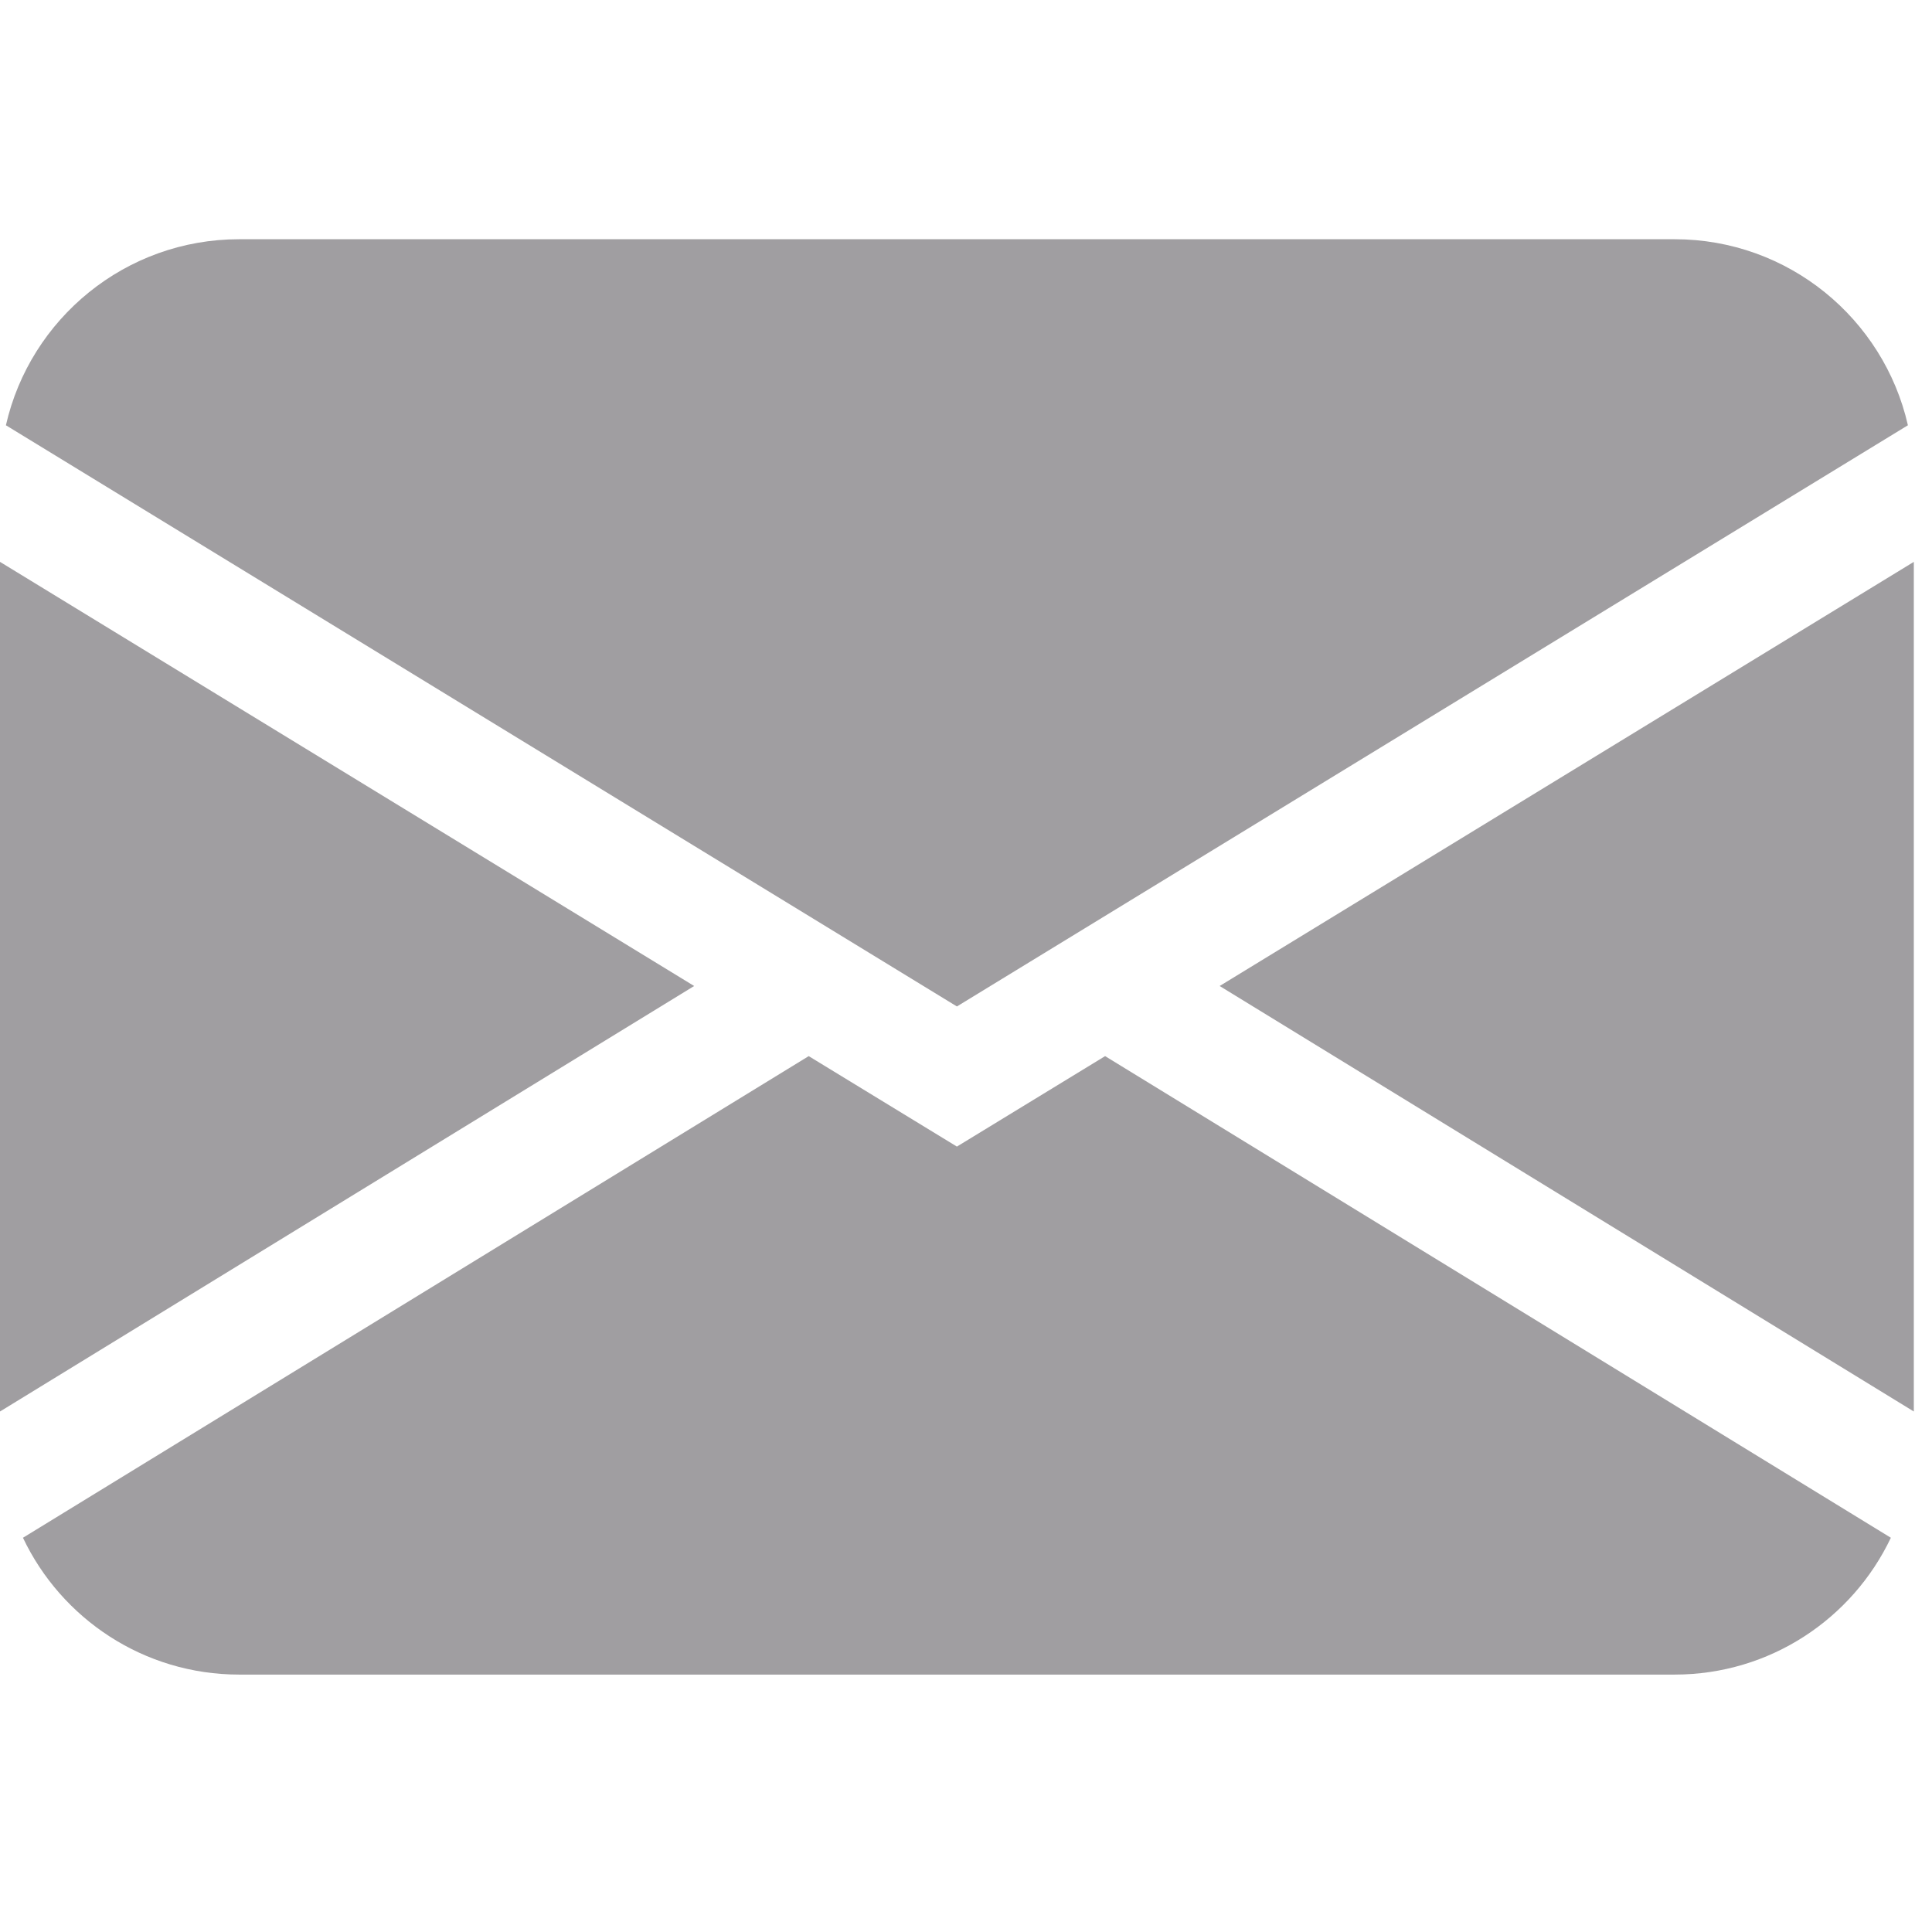 <?xml version="1.0" encoding="UTF-8"?> <svg xmlns="http://www.w3.org/2000/svg" width="17" height="17" viewBox="0 0 17 17" fill="none"><path d="M0.052 3.742C0.265 2.805 1.103 2.105 2.105 2.105H14.735C15.737 2.105 16.575 2.805 16.788 3.742L8.42 8.856L0.052 3.742ZM0 4.944V12.42L6.108 8.676L0 4.944ZM7.116 9.293L0.202 13.531C0.54 14.243 1.265 14.735 2.105 14.735H14.735C15.575 14.735 16.3 14.243 16.638 13.531L9.724 9.293L8.42 10.089L7.116 9.293ZM10.732 8.676L16.84 12.42V4.944L10.732 8.676Z" fill="#A09EA1"></path></svg> 
